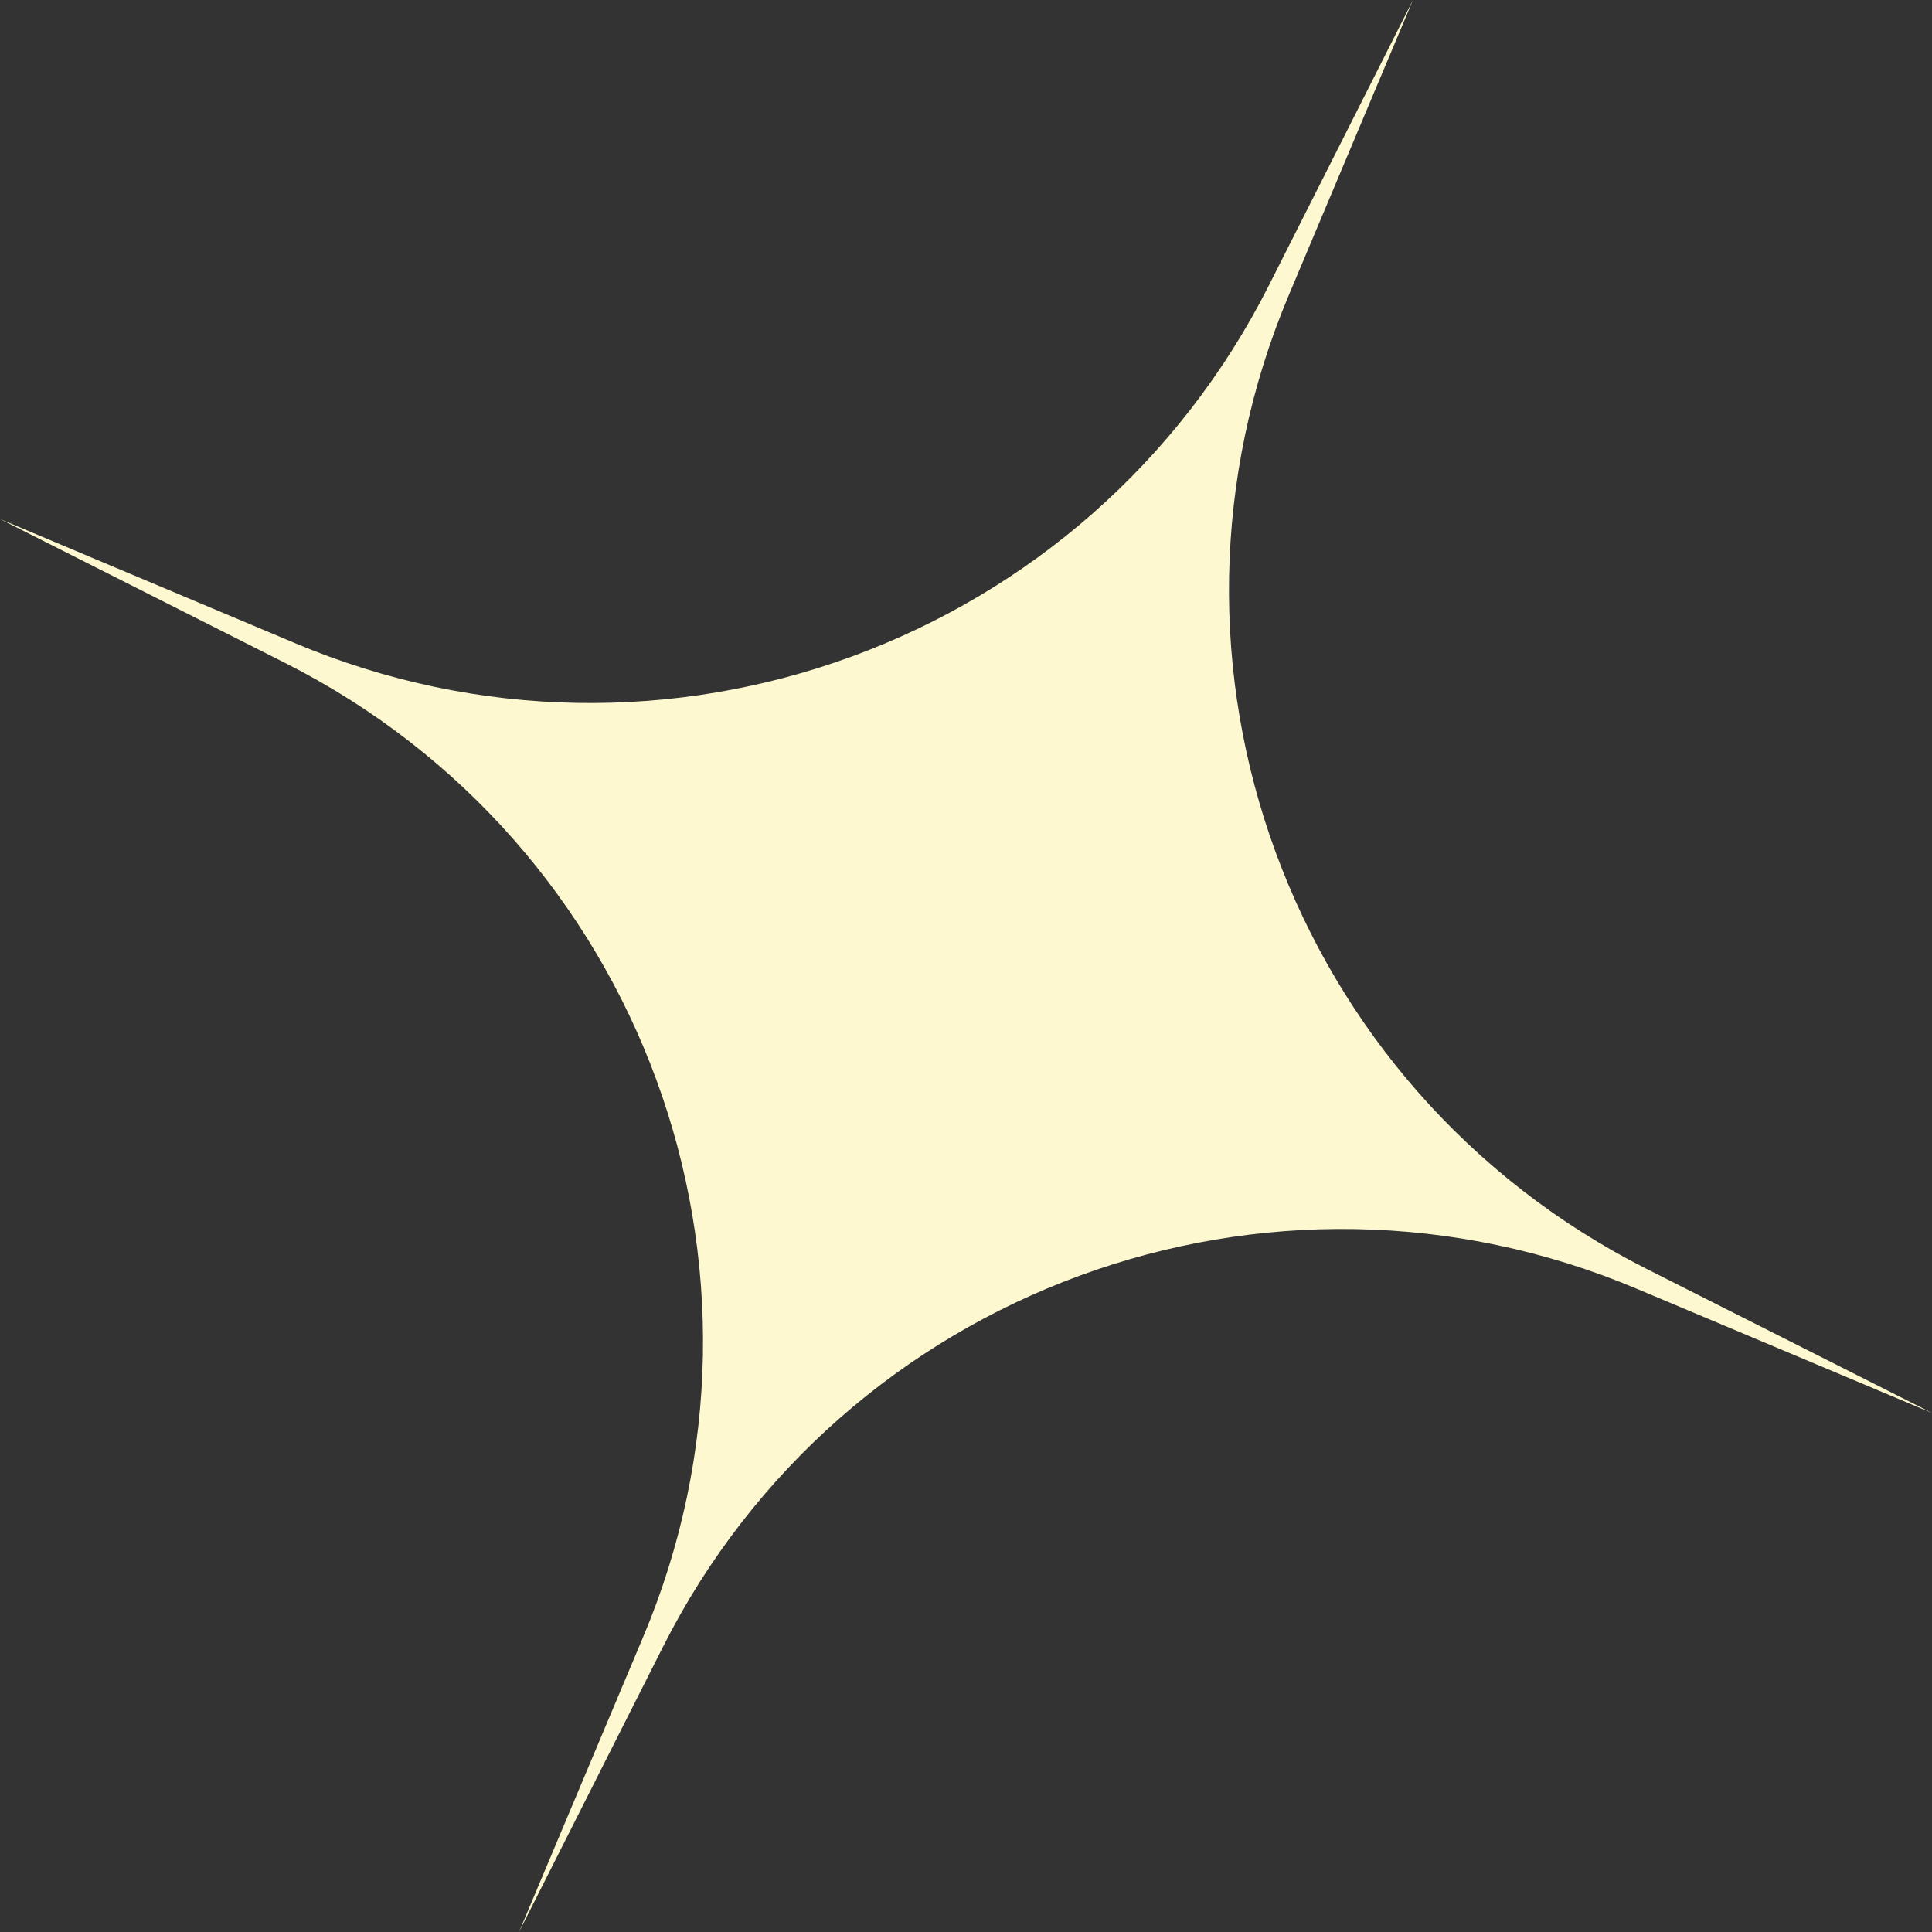 <svg width="176" height="176" viewBox="0 0 176 176" fill="none" xmlns="http://www.w3.org/2000/svg">
<rect x="0" y="0" width="176" height="176" fill="#333333" stroke="none"/>
<path d="M58.561 149.191L47.28 176L60.399 150.015C76.814 117.502 115.601 103.242 149.191 117.439L176 128.72L150.015 115.601C117.502 99.186 103.242 60.399 117.439 26.809L128.72 0L115.601 25.985C99.186 58.498 60.399 72.758 26.809 58.561L0 47.28L25.985 60.399C58.498 76.814 72.758 115.601 58.561 149.191Z" fill="#FDF8CF"/>
</svg>
